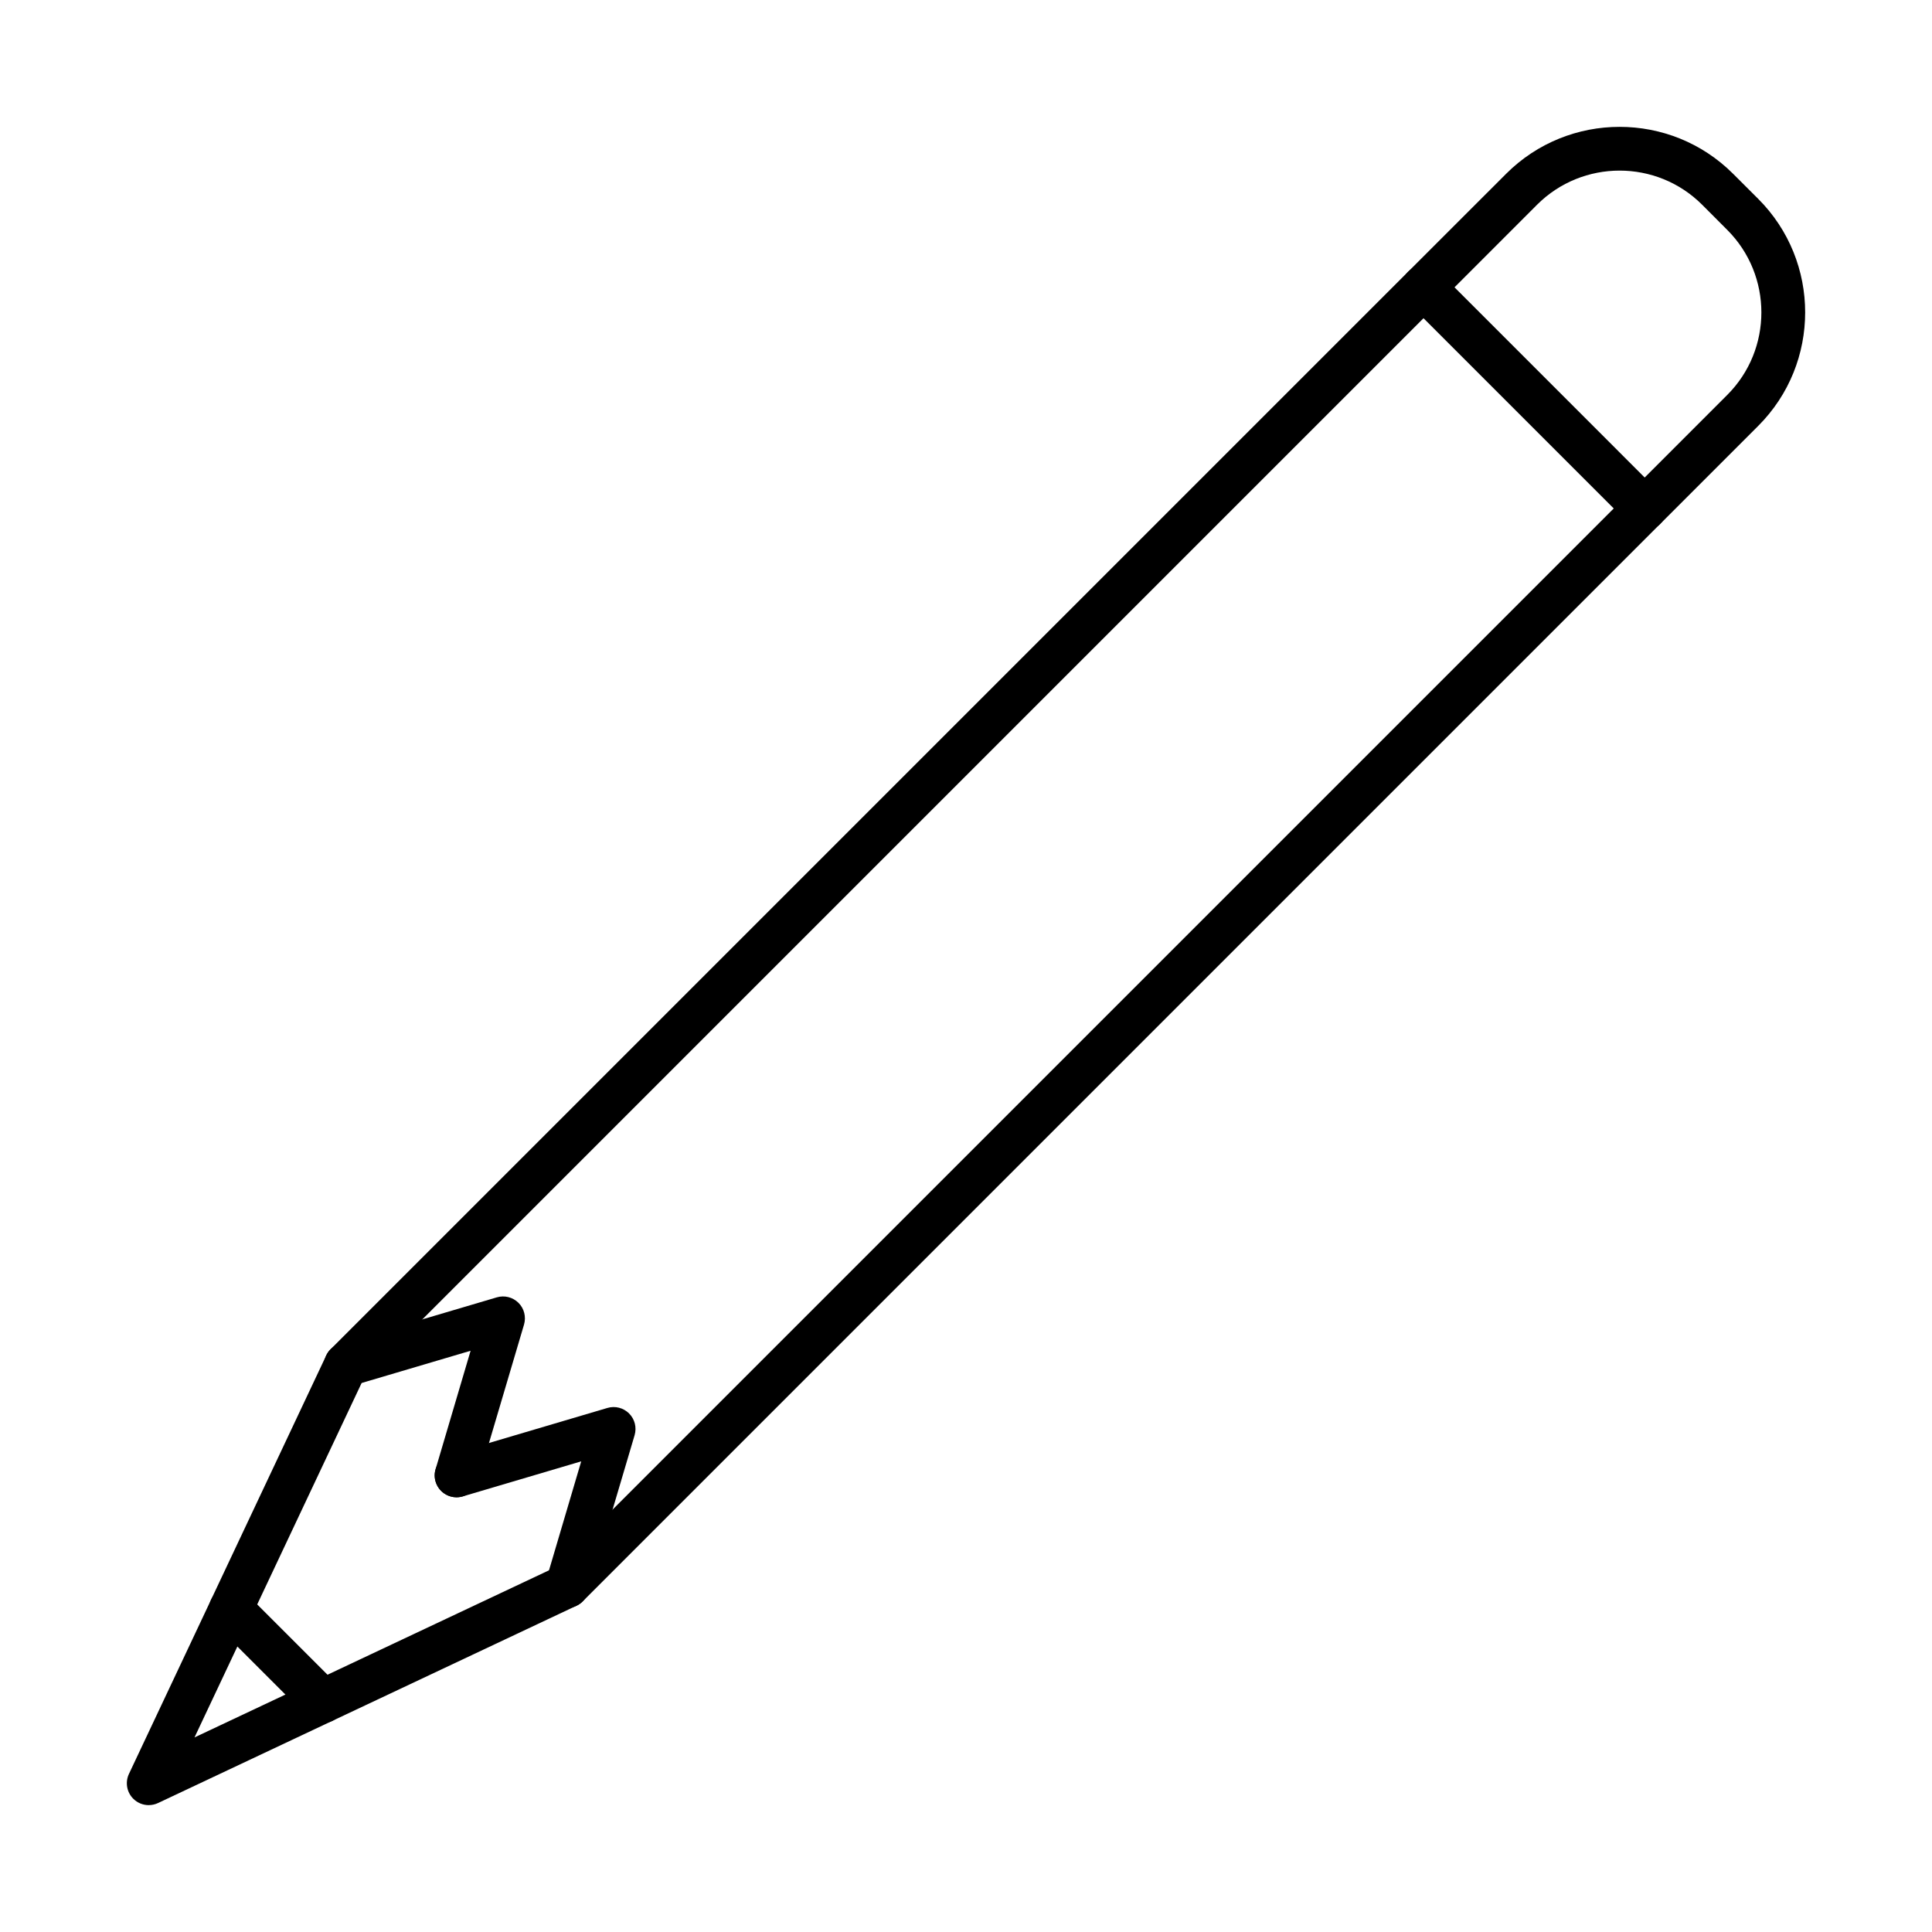 <?xml version="1.0" encoding="UTF-8"?>
<!-- Uploaded to: ICON Repo, www.svgrepo.com, Generator: ICON Repo Mixer Tools -->
<svg fill="#000000" width="800px" height="800px" version="1.1" viewBox="144 144 512 512" xmlns="http://www.w3.org/2000/svg">
 <g fill-rule="evenodd">
  <path d="m529.46 220.14 50.402 50.406 21.875-21.883c12.062-12.055 12.062-31.684-0.004-43.746l-6.644-6.656c-12.062-12.066-31.691-12.062-43.758 0l-21.871 21.883zm50.402 64.402c-1.48 0-2.973-0.562-4.098-1.691l-58.609-58.613c-2.266-2.266-2.269-5.941 0-8.207l25.984-25.973c16.578-16.586 43.566-16.586 60.152 0l6.656 6.644c16.586 16.586 16.586 43.578 0 60.164l-25.98 25.98c-1.129 1.129-2.621 1.691-4.098 1.691z"/>
  <path d="m183.42 622.38c-1.508 0-2.992-0.582-4.109-1.703-1.73-1.73-2.184-4.359-1.137-6.578l52.277-110.89c0.281-0.605 0.672-1.156 1.148-1.633l285.56-285.56c2.266-2.266 5.941-2.266 8.195 0 2.266 2.266 2.266 5.941 0 8.207l-284.84 284.84-44.969 95.371 95.383-44.965 284.84-284.84c2.266-2.266 5.93-2.266 8.199 0 2.266 2.266 2.266 5.941 0 8.207l-285.55 285.55c-0.473 0.473-1.02 0.855-1.621 1.141l-110.9 52.289c-0.785 0.371-1.633 0.555-2.469 0.555z"/>
  <path d="m265 540.8c-0.543 0-1.098-0.082-1.645-0.242-3.07-0.906-4.836-4.141-3.918-7.211l9.277-31.383-31.379 9.285c-3.062 0.906-6.297-0.844-7.203-3.918-0.906-3.07 0.848-6.305 3.918-7.211l41.613-12.309c2.035-0.605 4.238-0.039 5.75 1.461 1.5 1.5 2.055 3.707 1.461 5.75l-12.316 41.613c-0.746 2.519-3.051 4.16-5.559 4.16z"/>
  <path d="m294.31 570.11c-0.543 0-1.098-0.082-1.641-0.242-3.07-0.906-4.832-4.141-3.918-7.211l9.277-31.383-31.383 9.285c-3.062 0.906-6.293-0.844-7.203-3.918-0.914-3.07 0.848-6.305 3.918-7.211l41.613-12.309c2.031-0.605 4.238-0.039 5.738 1.461 1.512 1.5 2.062 3.707 1.469 5.75l-12.316 41.613c-0.742 2.519-3.051 4.16-5.559 4.16z"/>
  <path d="m229.58 600.62c-1.492 0-2.973-0.574-4.102-1.703l-24.398-24.402c-2.266-2.266-2.266-5.941 0-8.207 2.266-2.258 5.93-2.254 8.199 0l24.402 24.402c2.266 2.266 2.266 5.941-0.004 8.207-1.125 1.129-2.617 1.703-4.098 1.703z"/>
 </g>
</svg>